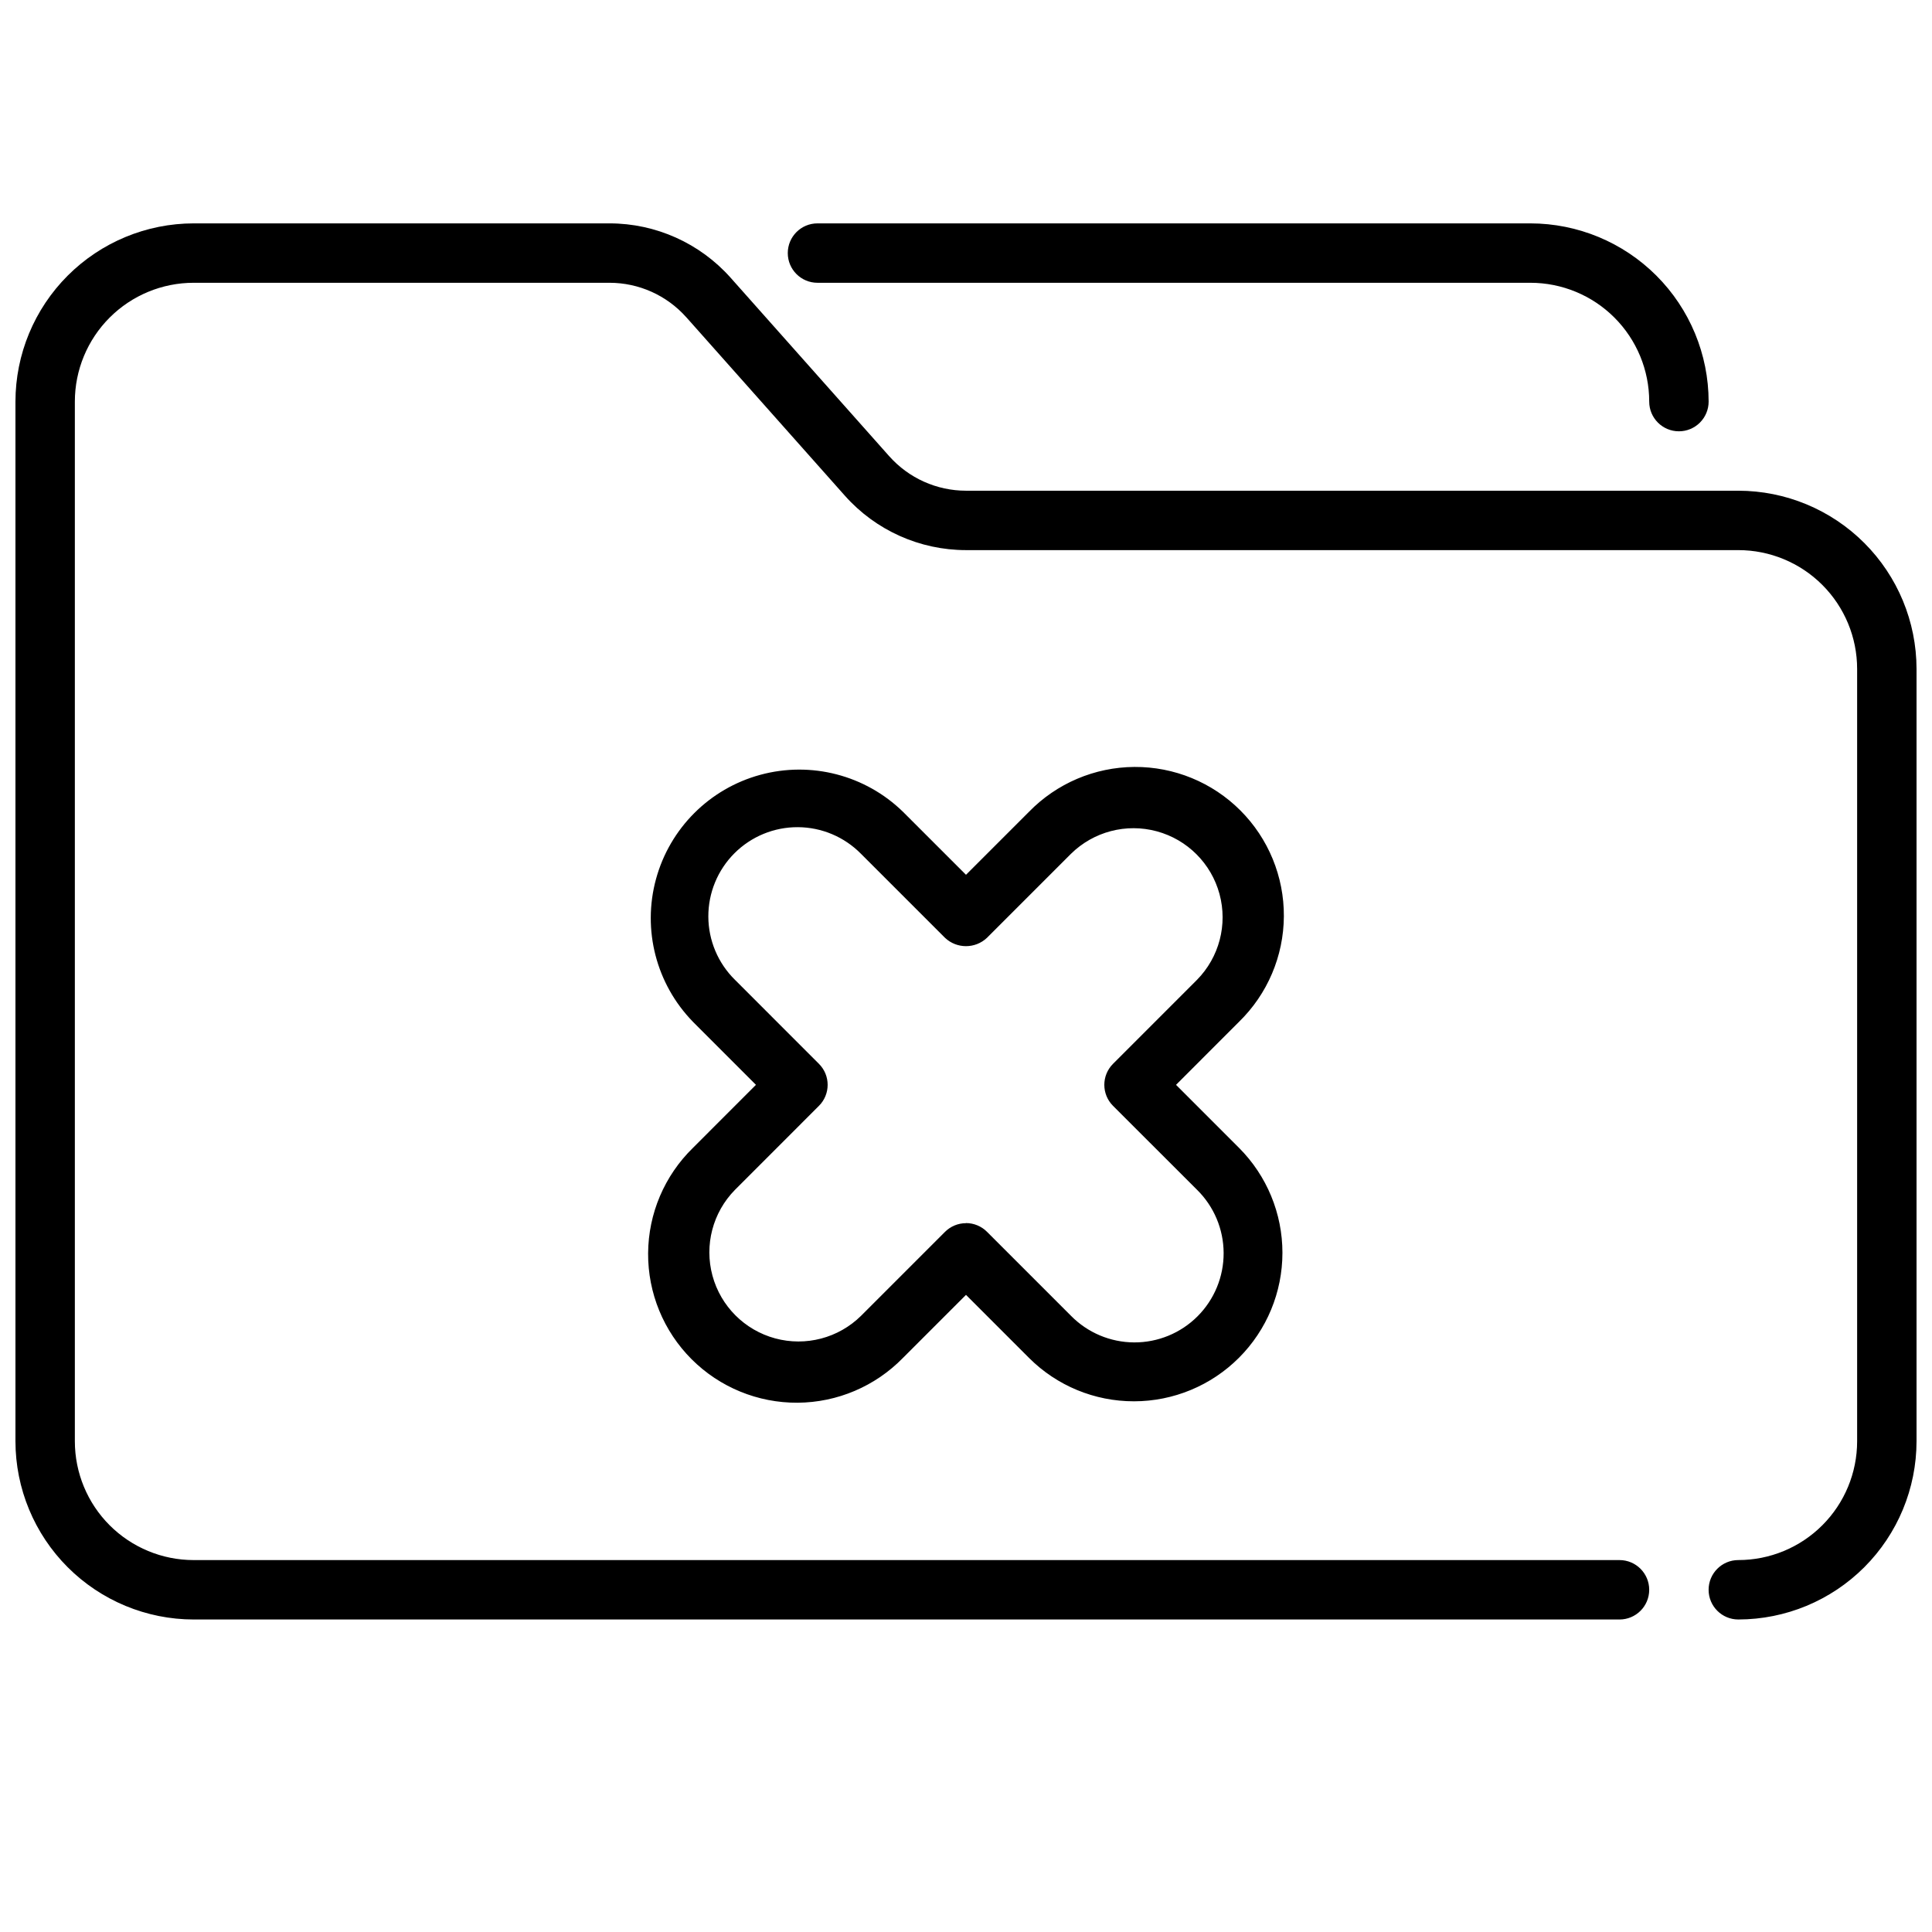 <?xml version="1.0" encoding="UTF-8"?>
<!-- Uploaded to: ICON Repo, www.svgrepo.com, Generator: ICON Repo Mixer Tools -->
<svg width="800px" height="800px" version="1.1" viewBox="144 144 512 512" xmlns="http://www.w3.org/2000/svg">
 <defs>
  <clipPath id="a">
   <path d="m148.09 203h503.81v371h-503.81z"/>
  </clipPath>
 </defs>
 <g clip-path="url(#a)">
  <path d="m604.67 573.18c-4.348 0-7.871-3.523-7.871-7.871s3.523-7.875 7.871-7.875c8.352 0 16.359-3.316 22.266-9.223 5.902-5.902 9.223-13.914 9.223-22.266v-204.67c0-8.352-3.32-16.359-9.223-22.266-5.906-5.902-13.914-9.223-22.266-9.223h-204.67c-12.262-0.004-23.938-5.246-32.086-14.406l-42.051-47.32-0.004 0.004c-5.164-5.801-12.559-9.121-20.324-9.125h-110.21c-8.348 0-16.359 3.316-22.266 9.223-5.902 5.906-9.223 13.914-9.223 22.266v275.52c0 8.352 3.32 16.363 9.223 22.266 5.906 5.906 13.918 9.223 22.266 9.223h377.86c4.348 0 7.871 3.527 7.871 7.875s-3.523 7.871-7.871 7.871h-377.86c-12.52-0.012-24.527-4.992-33.383-13.848-8.855-8.855-13.836-20.863-13.848-33.387v-275.52c0.012-12.523 4.992-24.527 13.848-33.383 8.855-8.855 20.863-13.836 33.383-13.848h110.21c12.262 0.004 23.934 5.246 32.086 14.406l42.051 47.32v-0.004c5.164 5.801 12.559 9.121 20.328 9.125h204.67c12.523 0.012 24.527 4.992 33.383 13.848 8.855 8.855 13.836 20.859 13.848 33.383v204.67c-0.012 12.523-4.992 24.531-13.848 33.387-8.855 8.855-20.859 13.836-33.383 13.848z"/>
 </g>
 <path d="m588.93 258.3c-4.348 0-7.871-3.523-7.871-7.871 0-8.352-3.316-16.359-9.223-22.266s-13.914-9.223-22.266-9.223h-188.93c-4.348 0-7.871-3.523-7.871-7.871 0-4.348 3.523-7.871 7.871-7.871h188.93c12.523 0.012 24.531 4.992 33.387 13.848 8.852 8.855 13.832 20.859 13.848 33.383 0 2.09-0.832 4.09-2.309 5.566-1.477 1.477-3.477 2.305-5.566 2.305z"/>
 <path d="m444.53 515.36c-10.441 0.02-20.457-4.121-27.836-11.508l-16.695-16.699-16.699 16.699c-7.348 7.535-17.406 11.816-27.93 11.883-10.527 0.066-20.641-4.082-28.082-11.523-7.445-7.445-11.598-17.559-11.531-28.082 0.066-10.527 4.344-20.586 11.883-27.934l16.695-16.703-16.695-16.703v-0.004c-9.734-9.984-13.461-24.371-9.793-37.824 3.668-13.453 14.176-23.961 27.629-27.625 13.453-3.664 27.844 0.062 37.824 9.797l16.699 16.695 16.695-16.695c7.348-7.539 17.406-11.82 27.934-11.887 10.523-0.066 20.637 4.082 28.082 11.527 7.441 7.441 11.594 17.555 11.527 28.078-0.066 10.527-4.344 20.586-11.879 27.934l-16.699 16.707 16.695 16.703h0.004c7.367 7.383 11.504 17.387 11.5 27.82-0.004 10.43-4.148 20.434-11.523 27.809-7.375 7.379-17.375 11.527-27.805 11.535zm-44.531-47.23v-0.004c2.086 0.004 4.09 0.832 5.562 2.309l22.262 22.262c4.418 4.488 10.441 7.027 16.738 7.055s12.344-2.461 16.797-6.914 6.945-10.496 6.918-16.793c-0.023-6.297-2.562-12.324-7.051-16.742l-22.262-22.246c-3.074-3.074-3.074-8.055 0-11.129l22.262-22.27c5.887-5.984 8.152-14.641 5.957-22.738-2.195-8.102-8.523-14.426-16.621-16.617-8.102-2.195-16.754 0.074-22.738 5.961l-22.262 22.262c-3.121 2.953-8.008 2.953-11.129 0l-22.262-22.262c-4.418-4.488-10.441-7.027-16.738-7.055s-12.344 2.461-16.797 6.914c-4.453 4.453-6.941 10.5-6.918 16.793 0.023 6.297 2.562 12.324 7.051 16.742l22.262 22.27c3.074 3.074 3.074 8.055 0 11.129l-22.262 22.27c-5.883 5.984-8.152 14.641-5.957 22.738 2.195 8.102 8.523 14.426 16.621 16.621 8.102 2.191 16.758-0.078 22.738-5.965l22.262-22.262c1.477-1.477 3.477-2.305 5.566-2.305z"/>
</svg>